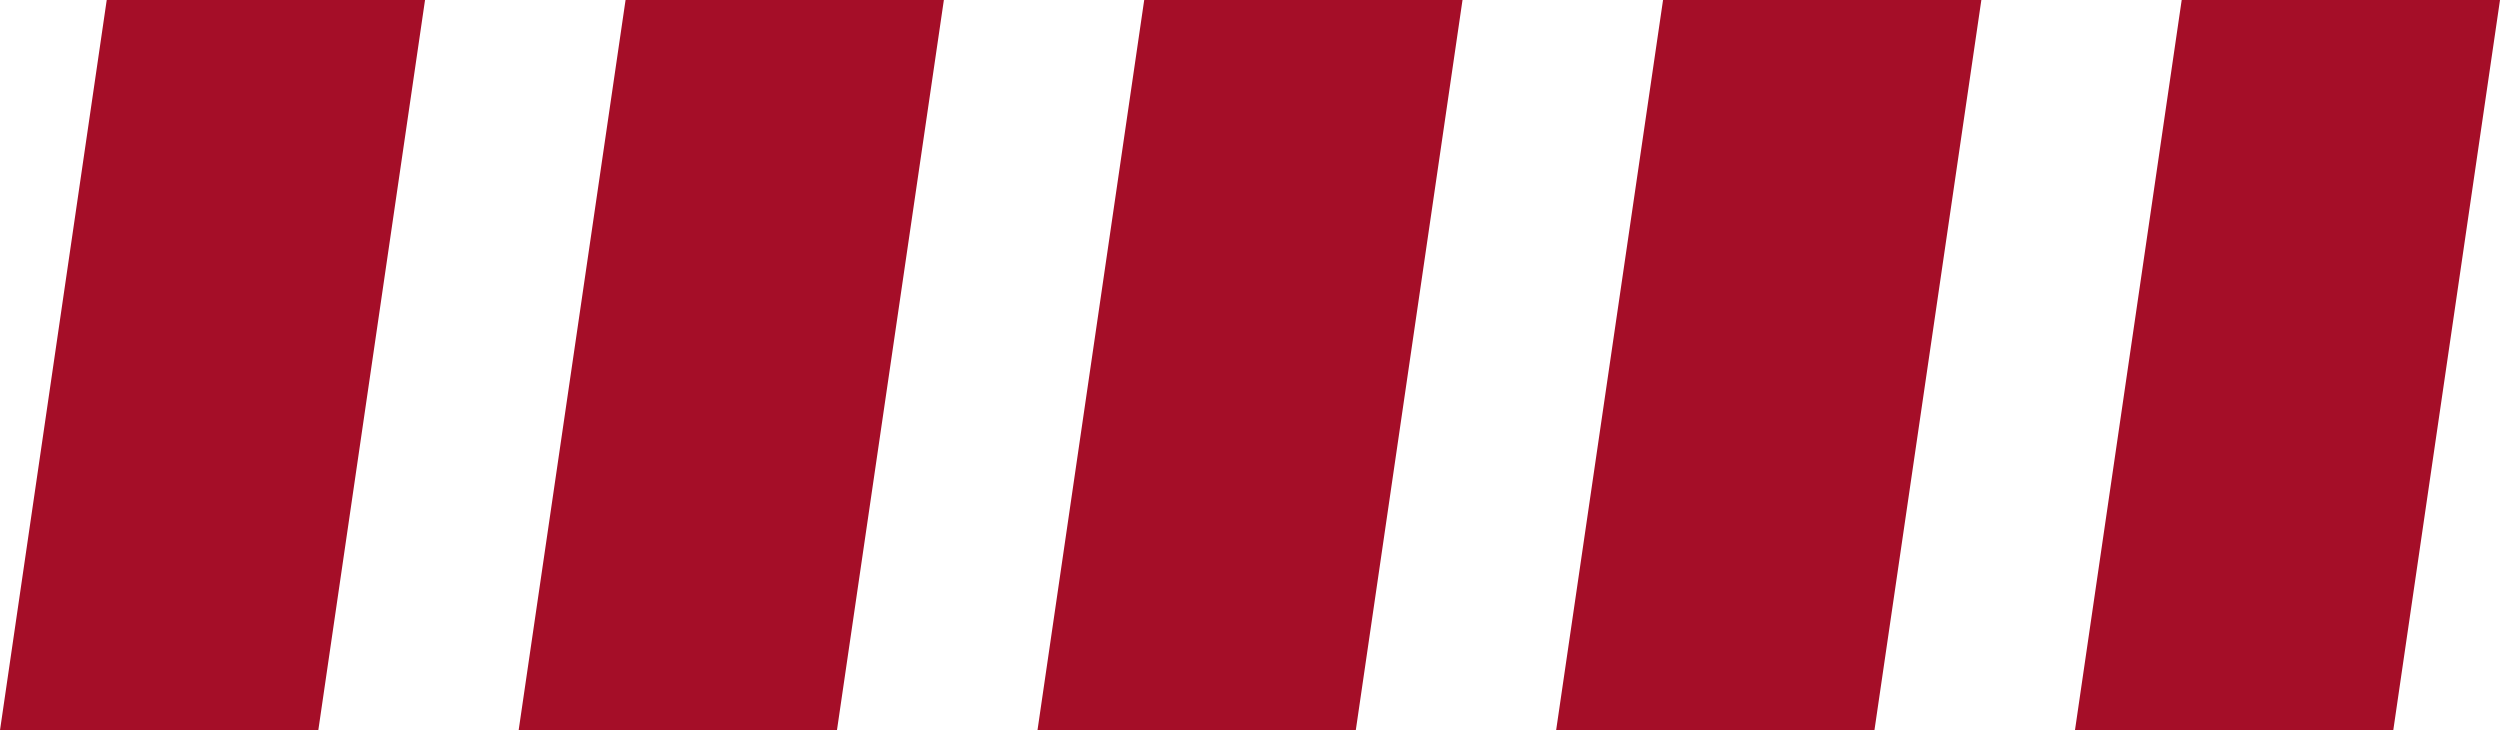 <?xml version="1.0" encoding="UTF-8"?><svg id="uuid-b06632a1-ac39-4d71-9ae4-2a56c82c817c" xmlns="http://www.w3.org/2000/svg" viewBox="0 0 133.52 39"><defs><style>.uuid-217cd7d9-db8c-41e8-ac80-d9461e48c770{fill:#a50e28;}</style></defs><polygon class="uuid-217cd7d9-db8c-41e8-ac80-d9461e48c770" points="0 39 17 39 22.7 0 5.7 0 0 39"/><polygon class="uuid-217cd7d9-db8c-41e8-ac80-d9461e48c770" points="27.7 39 44.7 39 50.41 0 33.41 0 27.7 39"/><polygon class="uuid-217cd7d9-db8c-41e8-ac80-d9461e48c770" points="55.41 39 72.41 39 78.11 0 61.11 0 55.41 39"/><polygon class="uuid-217cd7d9-db8c-41e8-ac80-d9461e48c770" points="83.11 39 100.11 39 105.82 0 88.82 0 83.11 39"/><polygon class="uuid-217cd7d9-db8c-41e8-ac80-d9461e48c770" points="110.82 39 127.82 39 133.52 0 116.52 0 110.82 39"/></svg>